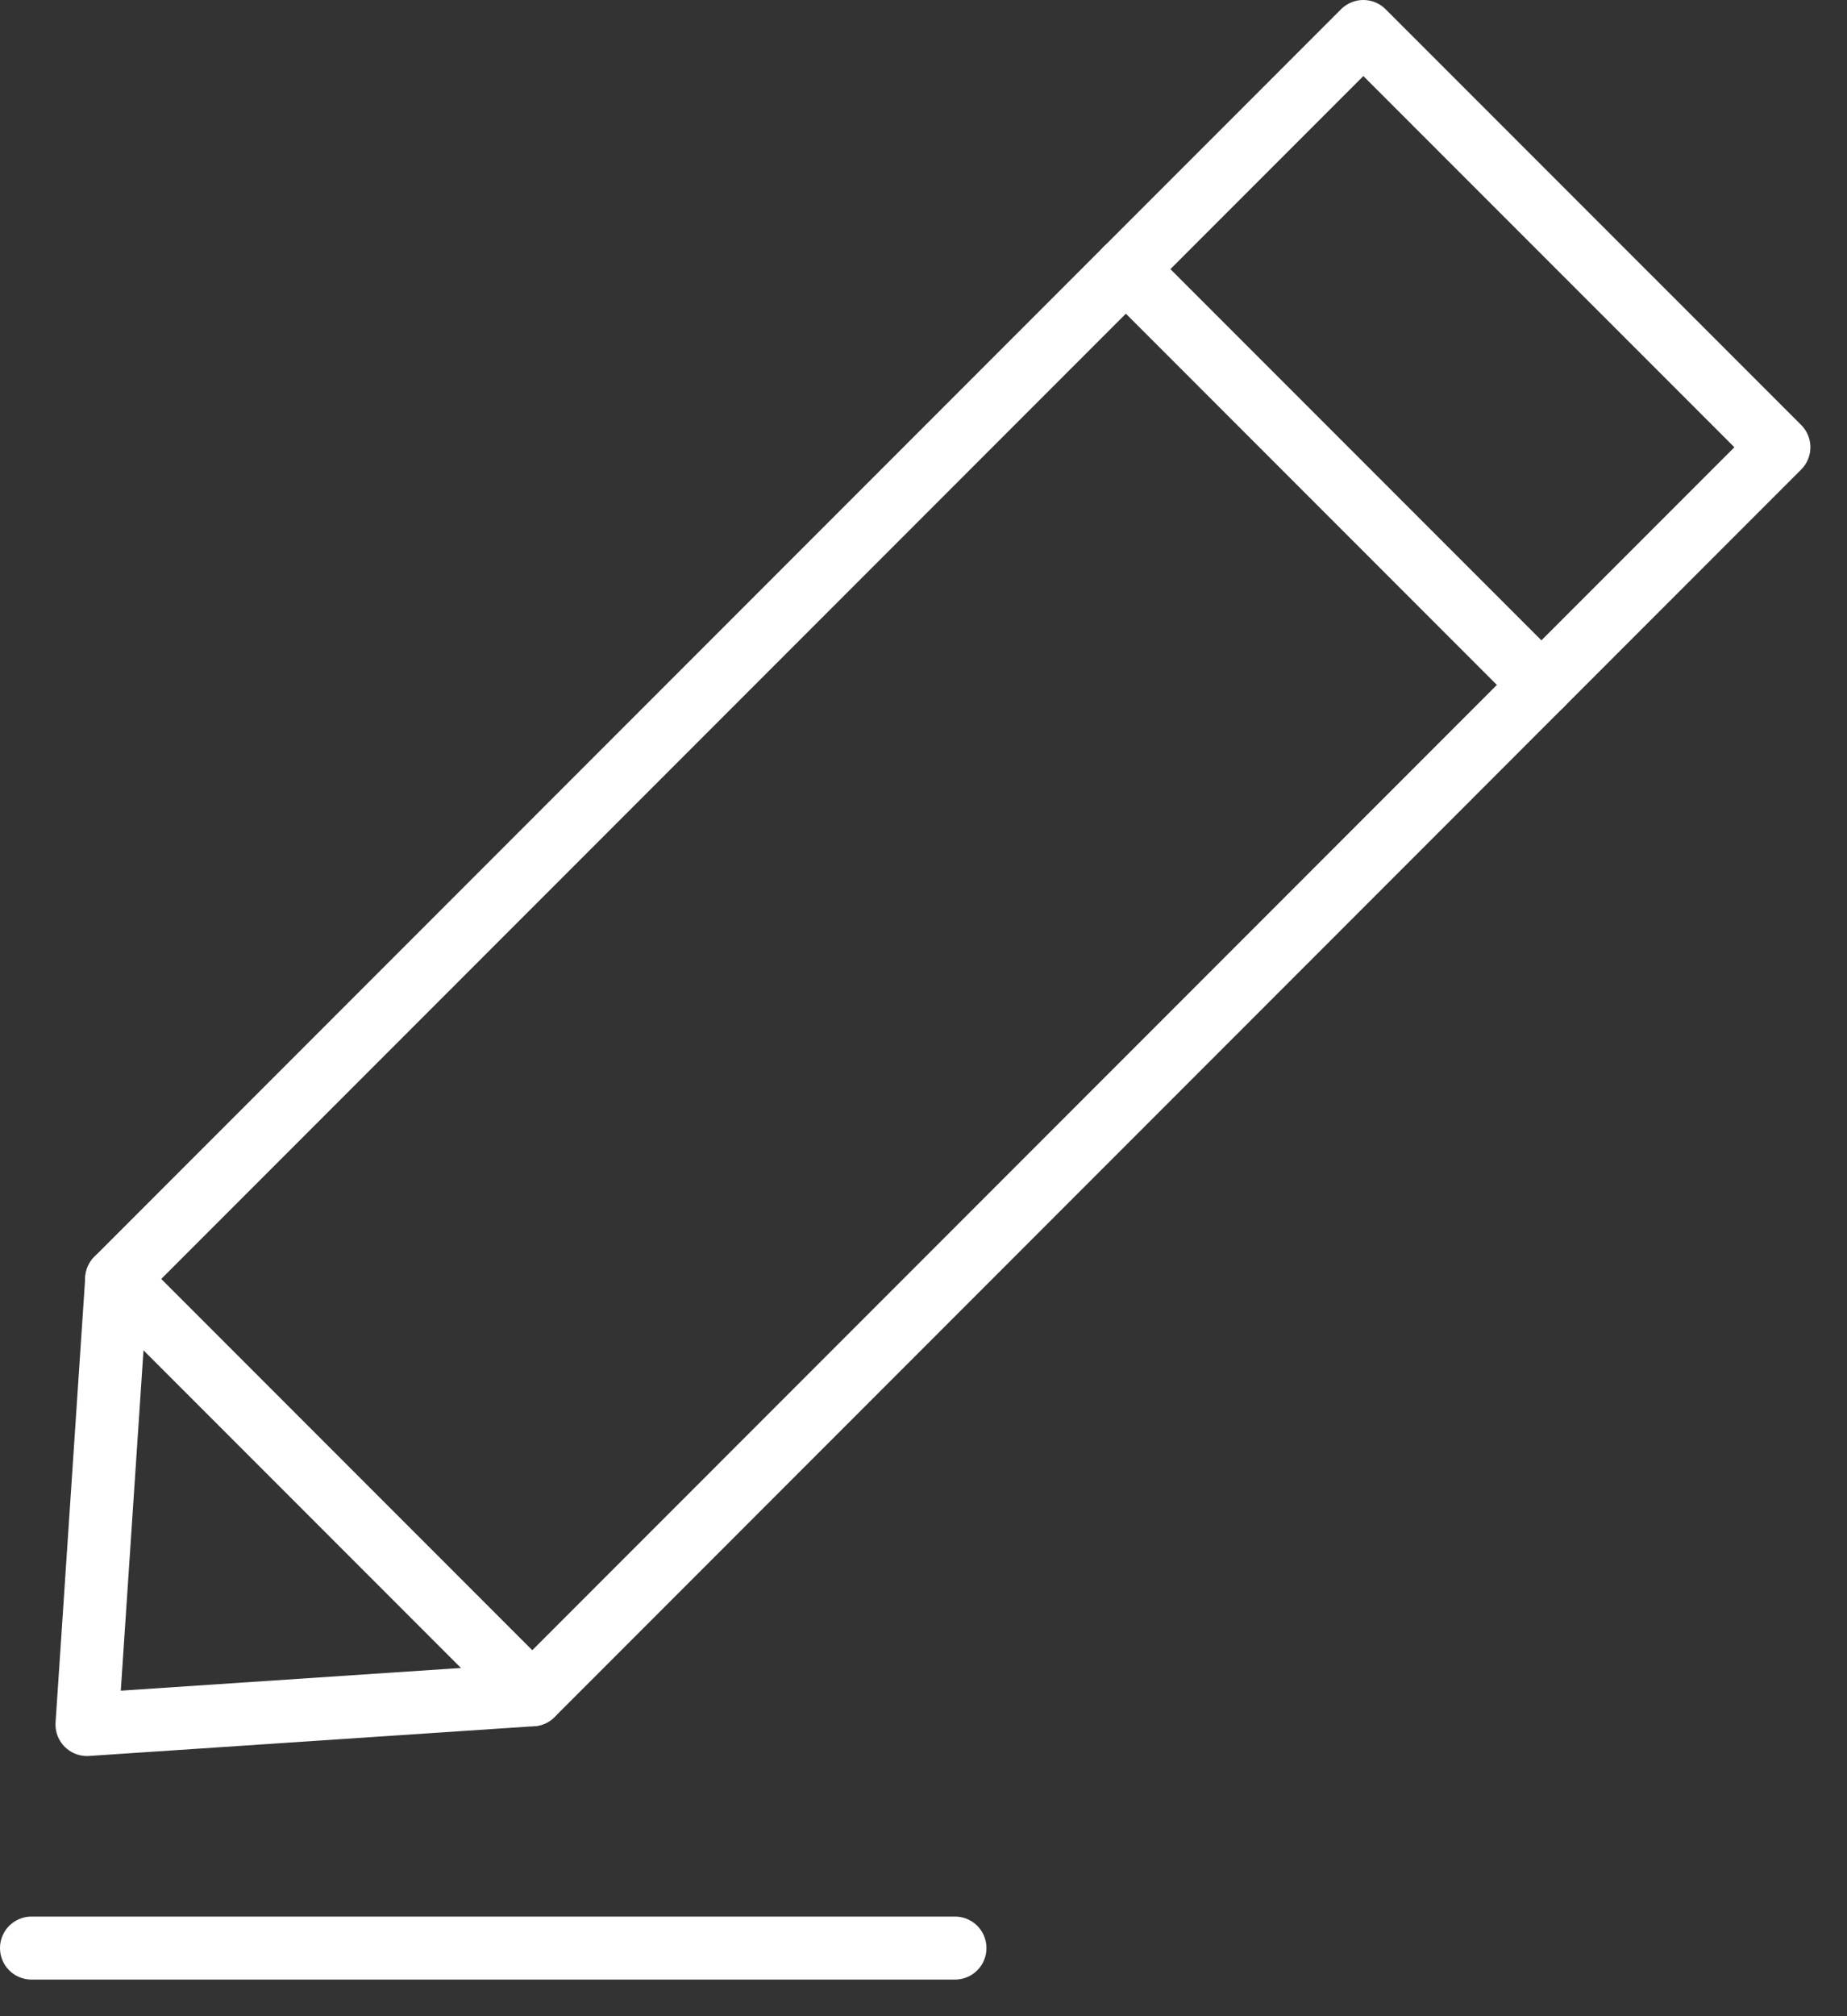 <svg height="24" viewBox="0 0 22 24" width="22" xmlns="http://www.w3.org/2000/svg"><rect x="0" y="0" width="22" height="24" fill="#333333" stroke="none"/><g style="stroke:#fff;stroke-width:.75;fill:none;fill-rule:evenodd;stroke-linecap:round;stroke-linejoin:round"><path d="m6.34 20.174-5.304.354.354-5.304 14.849-14.849 4.95 4.949z"/><path d="m1.39 15.224 4.95 4.95"/><path d="m13.41 3.203 4.95 4.95"/><path d="m11.375 23.189h-11"/></g></svg>